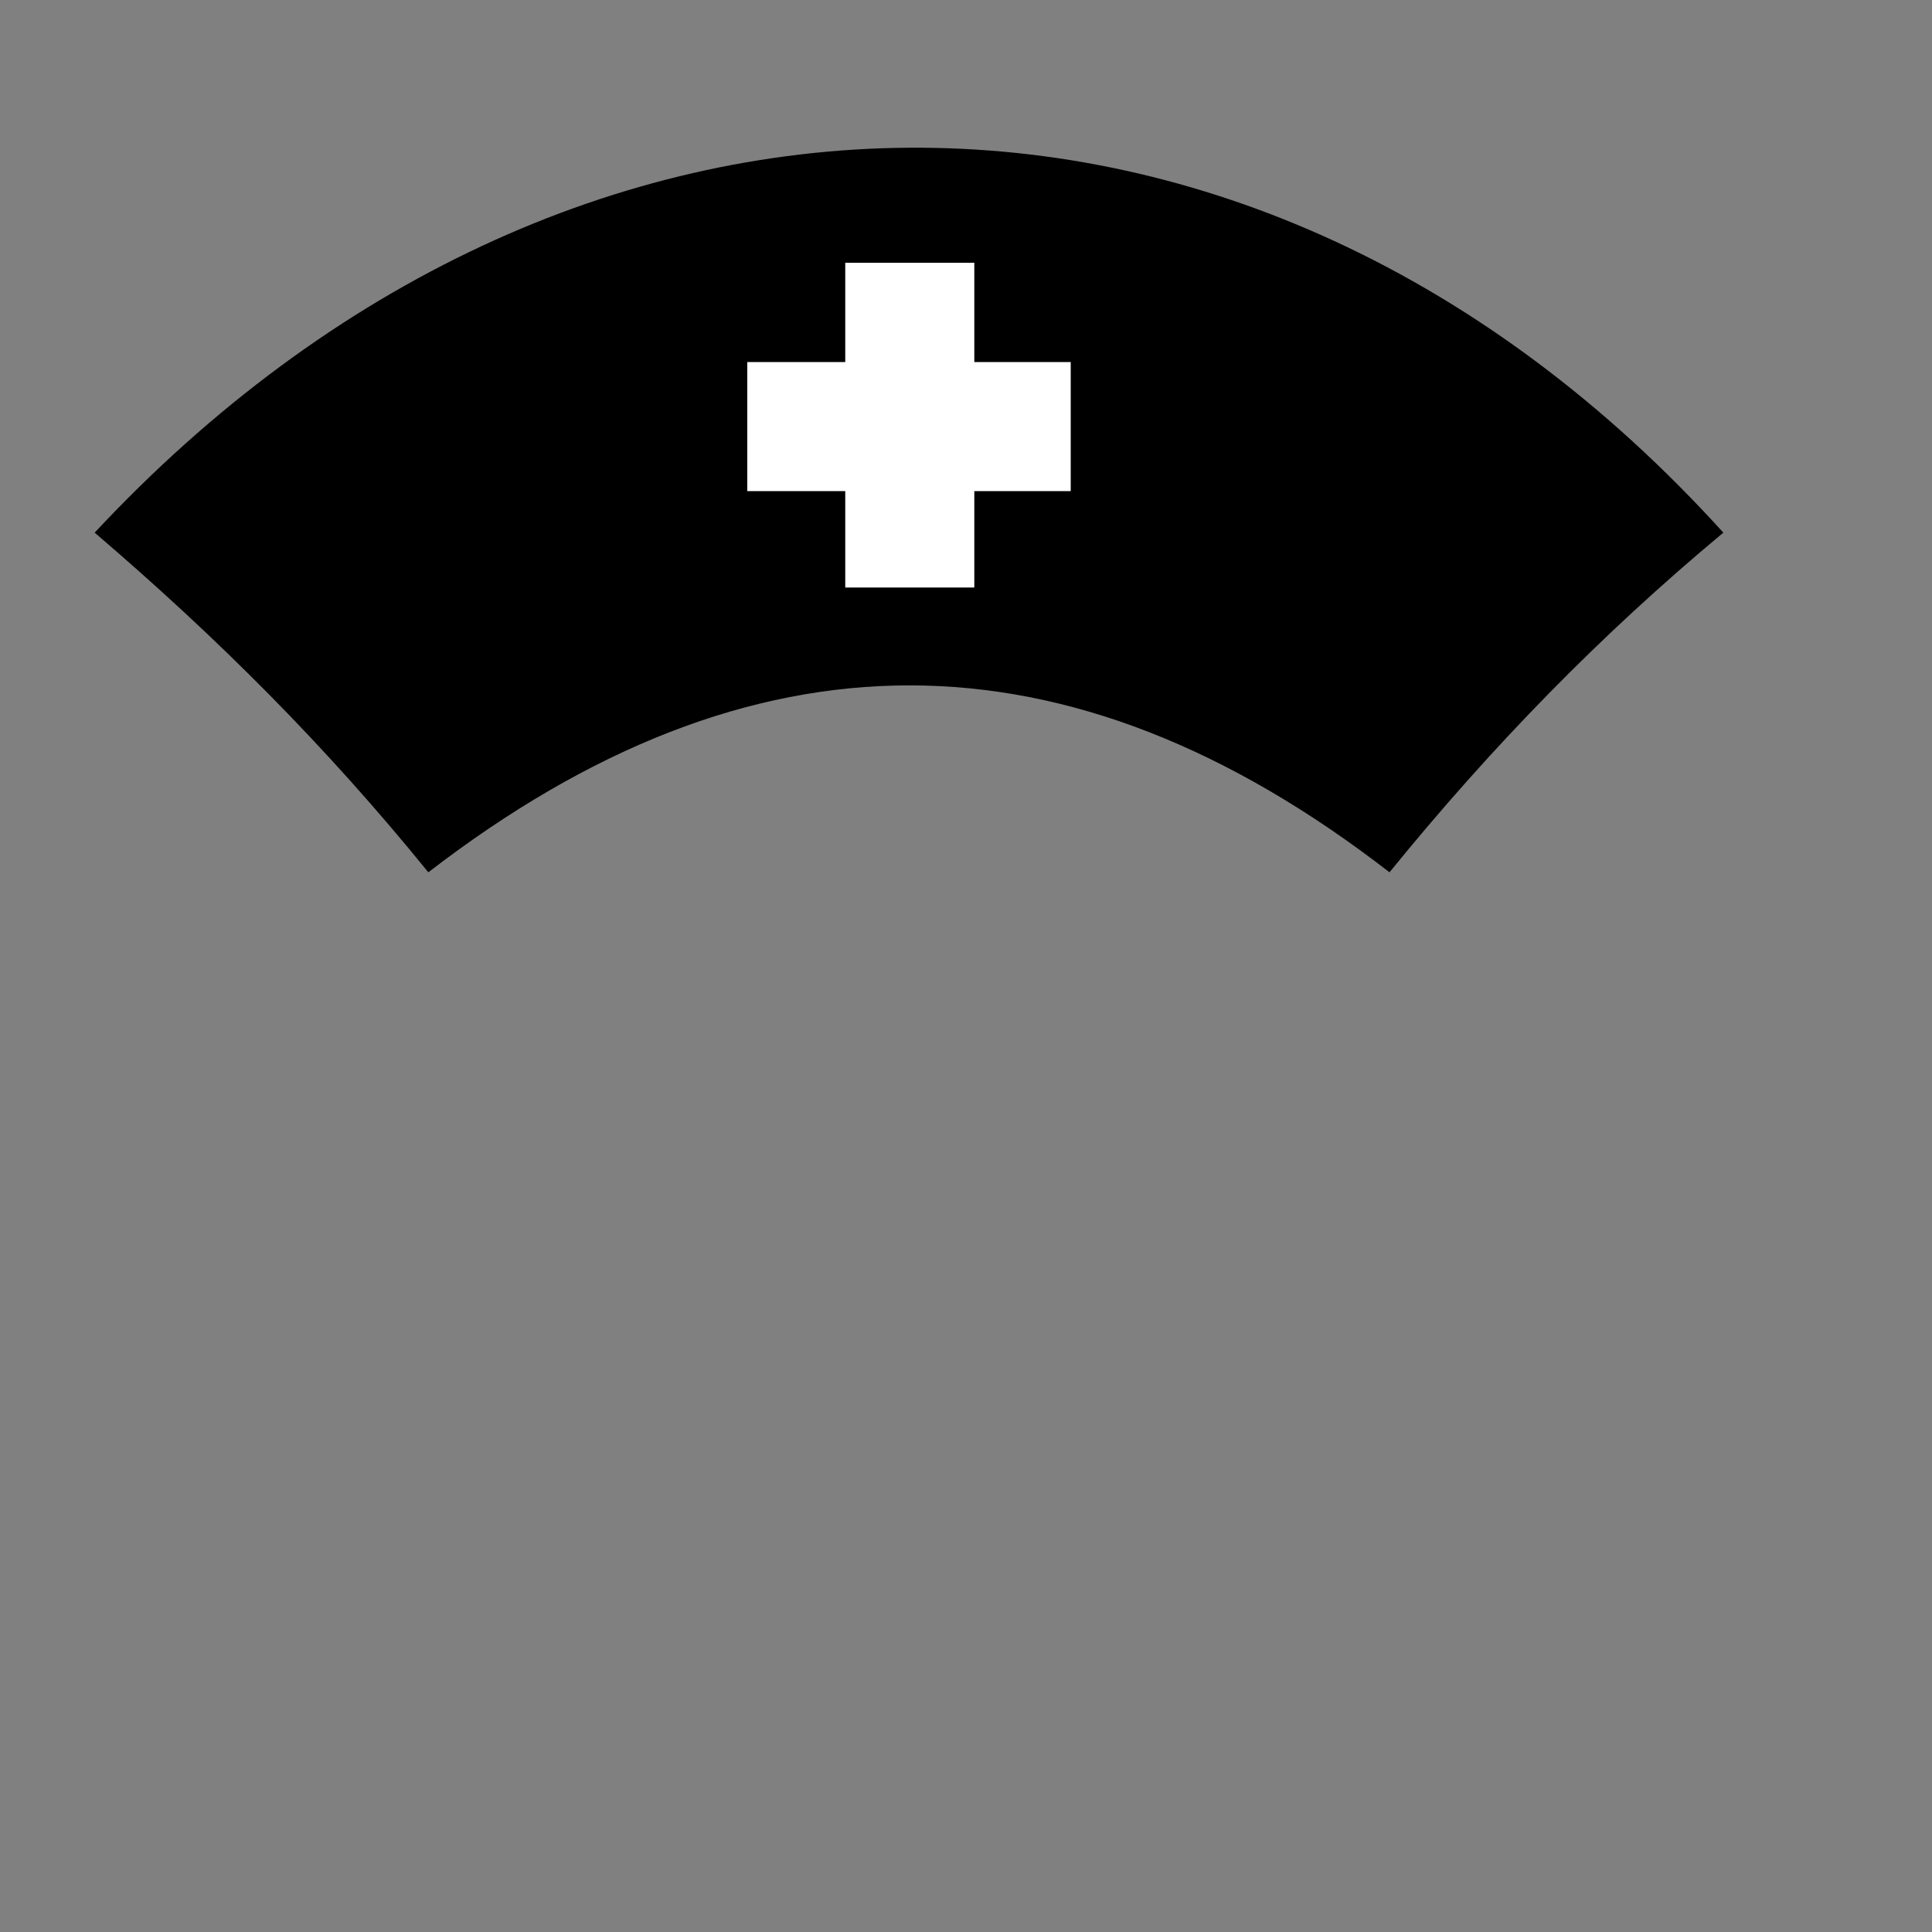 <?xml version="1.0" encoding="utf-8"?>
<!-- Generator: Adobe Illustrator 23.0.1, SVG Export Plug-In . SVG Version: 6.00 Build 0)  -->
<svg version="1.1" id="Layer_1" xmlns="http://www.w3.org/2000/svg" xmlns:xlink="http://www.w3.org/1999/xlink" x="0px" y="0px"
	 width="1000px" height="1000px" viewBox="0 0 1000 1000" style="enable-background:new 0 0 1000 1000;" xml:space="preserve">
<rect x="0" y="0" width="1000" height="1000" fill="#808080" stroke="none"/>
<style type="text/css">
	.st0{fill:#FFFFFF;}
</style>
<g>
	<path d="M719.2,451.5c-166.6-129-330.1-129-497.5,0c-53-65.3-109-121.3-172.7-175.8c244.1-261.8,598.8-269.5,843,0
		C828.3,328.7,772.2,386.3,719.2,451.5z"/>
	<polygon class="st0" points="554.2,254.2 504.3,254.2 504.3,304.1 437.5,304.1 437.5,254.2 386.8,254.2 386.8,187.4 437.5,187.4 
		437.5,136 504.3,136 504.3,187.4 554.2,187.4 	"/>
</g>
</svg>
